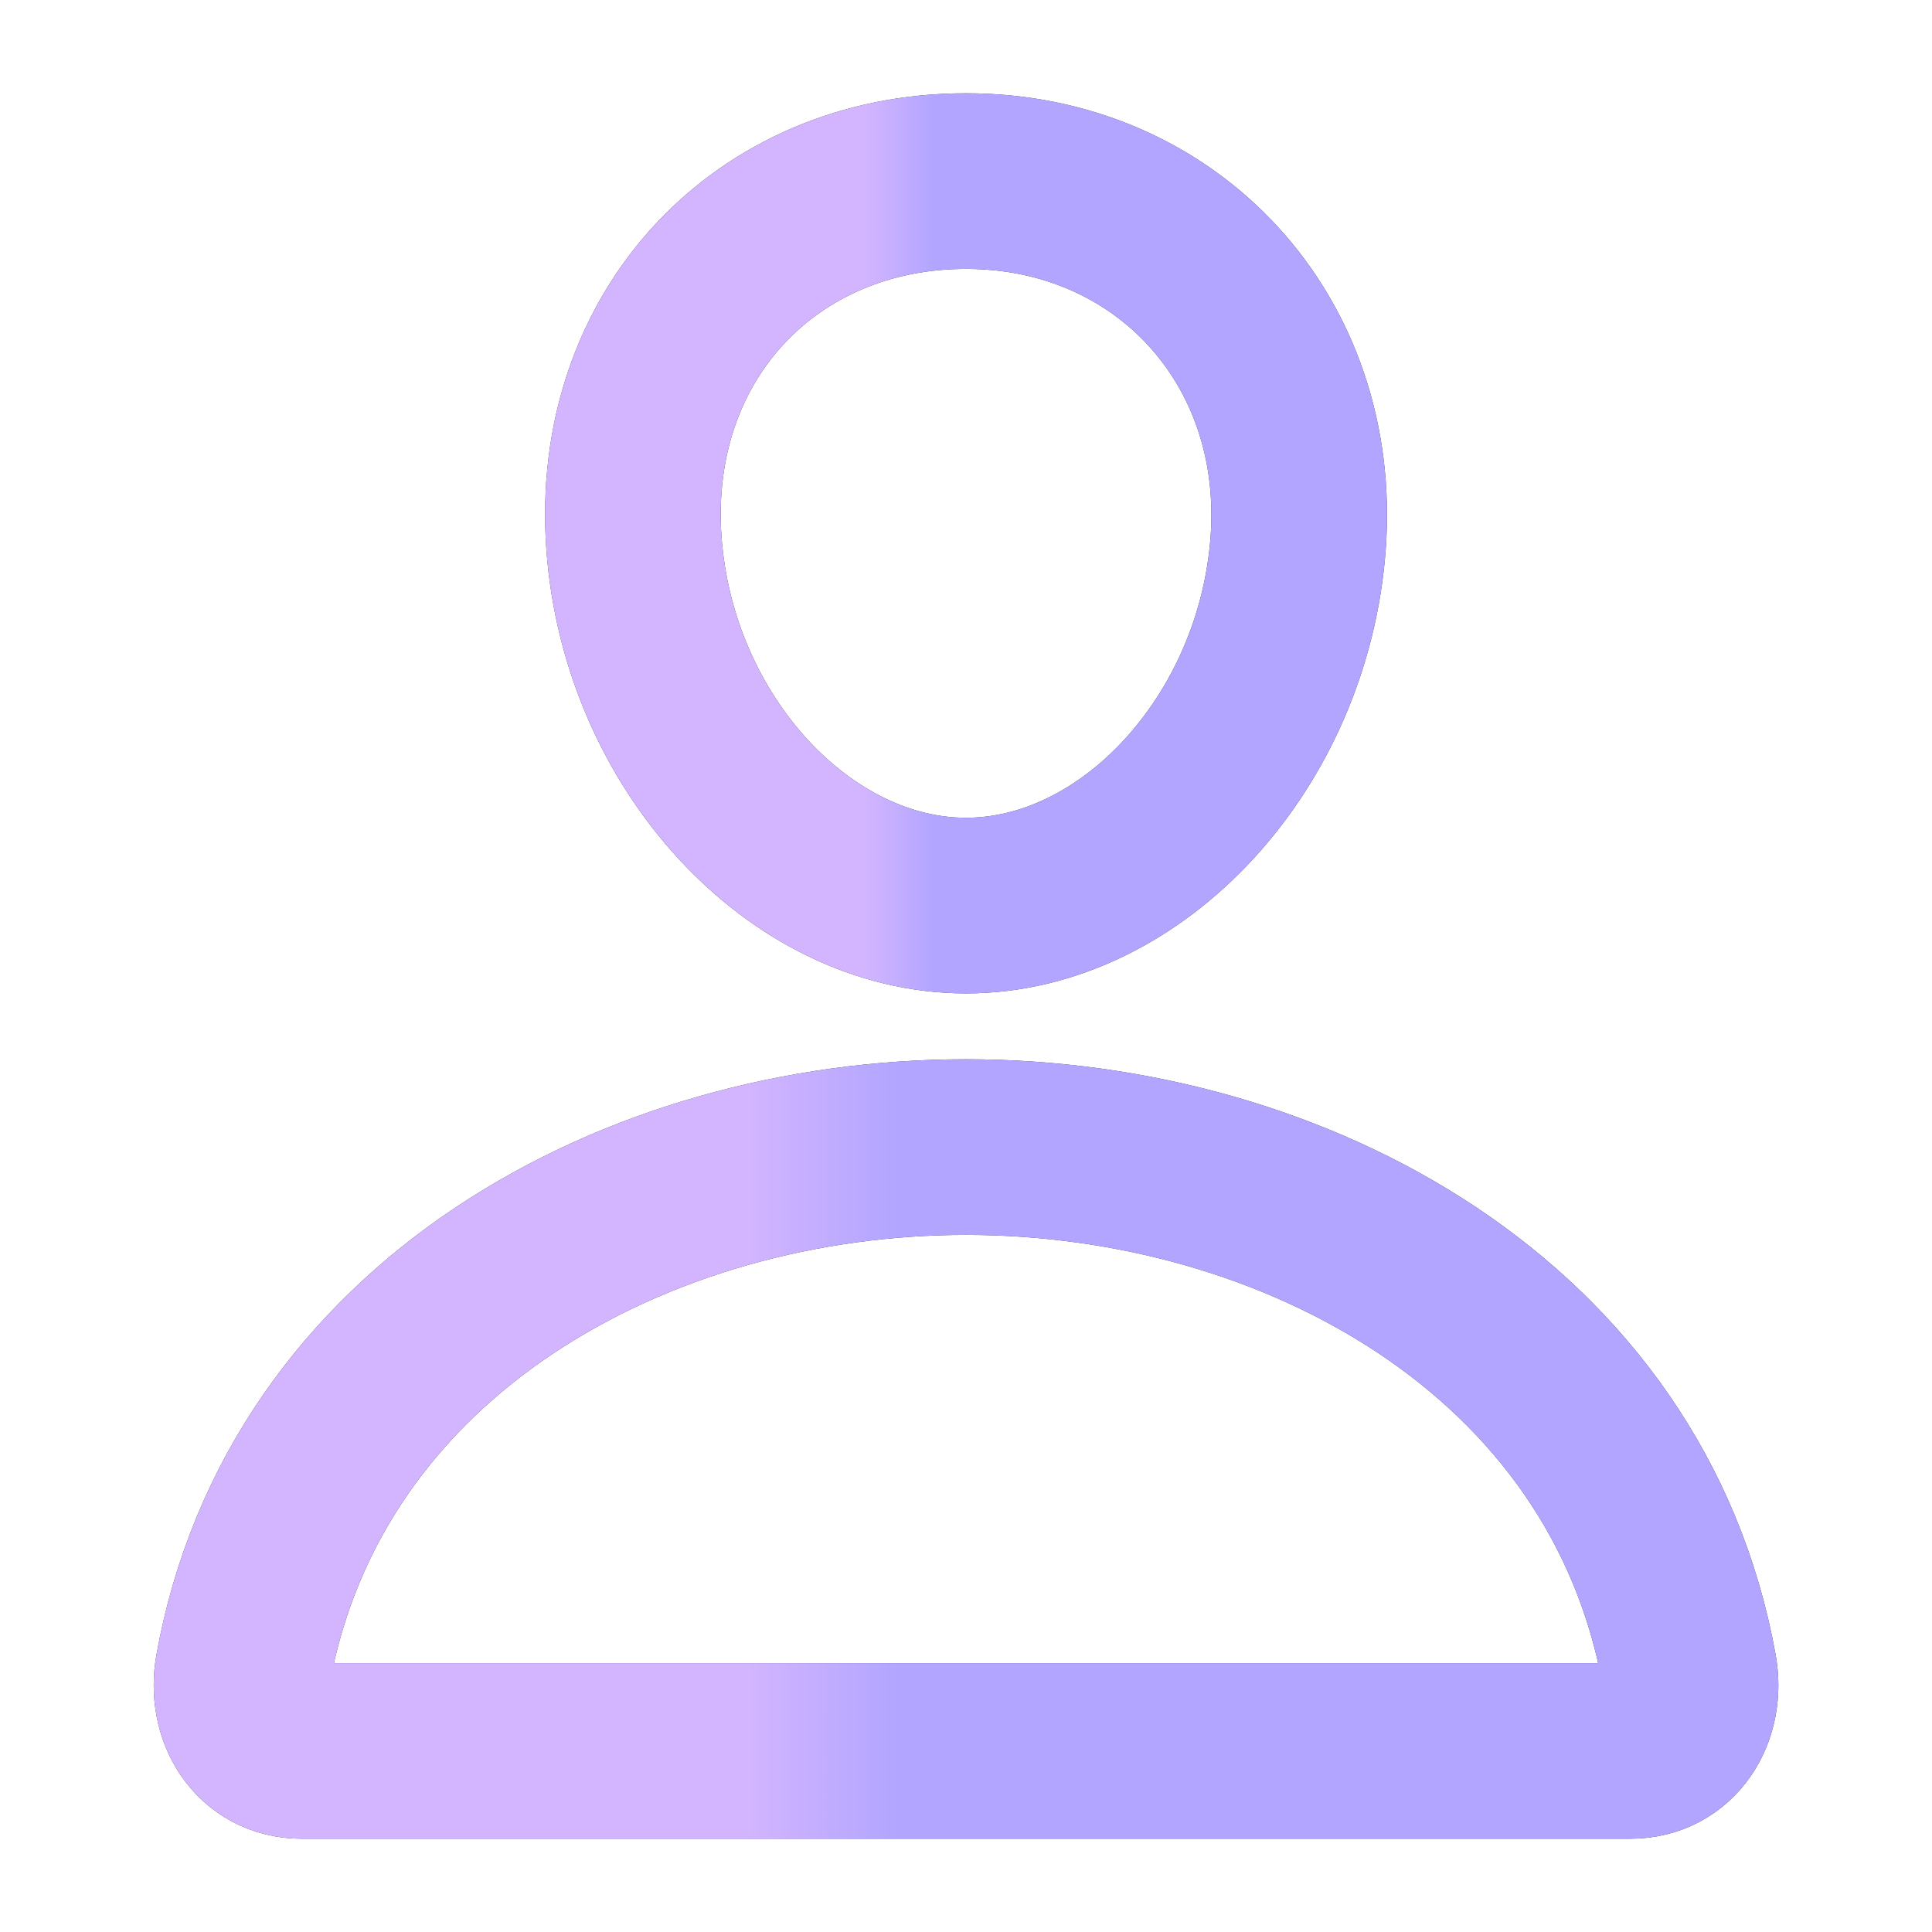 <svg width="22" height="22" viewBox="0 0 22 22" fill="none" xmlns="http://www.w3.org/2000/svg">
<path d="M14.782 6.188C14.613 8.459 12.891 10.312 11 10.312C9.11 10.312 7.385 8.46 7.219 6.188C7.047 3.824 8.723 2.062 11 2.062C13.278 2.062 14.954 3.867 14.782 6.188Z" stroke="#333333" stroke-width="2" stroke-linecap="round" stroke-linejoin="round"/>
<path d="M14.782 6.188C14.613 8.459 12.891 10.312 11 10.312C9.11 10.312 7.385 8.46 7.219 6.188C7.047 3.824 8.723 2.062 11 2.062C13.278 2.062 14.954 3.867 14.782 6.188Z" stroke="url(#paint0_linear_943_603)" stroke-width="2" stroke-linecap="round" stroke-linejoin="round"/>
<path d="M11 13.062C7.262 13.062 3.468 15.125 2.766 19.018C2.681 19.487 2.946 19.938 3.438 19.938H18.563C19.054 19.938 19.32 19.487 19.235 19.018C18.532 15.125 14.738 13.062 11 13.062Z" stroke="#333333" stroke-width="2" stroke-miterlimit="10"/>
<path d="M11 13.062C7.262 13.062 3.468 15.125 2.766 19.018C2.681 19.487 2.946 19.938 3.438 19.938H18.563C19.054 19.938 19.32 19.487 19.235 19.018C18.532 15.125 14.738 13.062 11 13.062Z" stroke="url(#paint1_linear_943_603)" stroke-width="2" stroke-miterlimit="10"/>
<defs>
<linearGradient id="paint0_linear_943_603" x1="7.207" y1="6.188" x2="14.794" y2="6.188" gradientUnits="userSpaceOnUse">
<stop offset="0.347" stop-color="#D3B5FF"/>
<stop offset="0.455" stop-color="#B1A5FF"/>
<stop offset="0.63" stop-color="#B1A5FF"/>
</linearGradient>
<linearGradient id="paint1_linear_943_603" x1="2.75" y1="16.5" x2="19.251" y2="16.5" gradientUnits="userSpaceOnUse">
<stop offset="0.347" stop-color="#D3B5FF"/>
<stop offset="0.455" stop-color="#B1A5FF"/>
<stop offset="0.63" stop-color="#B1A5FF"/>
</linearGradient>
</defs>
</svg>
